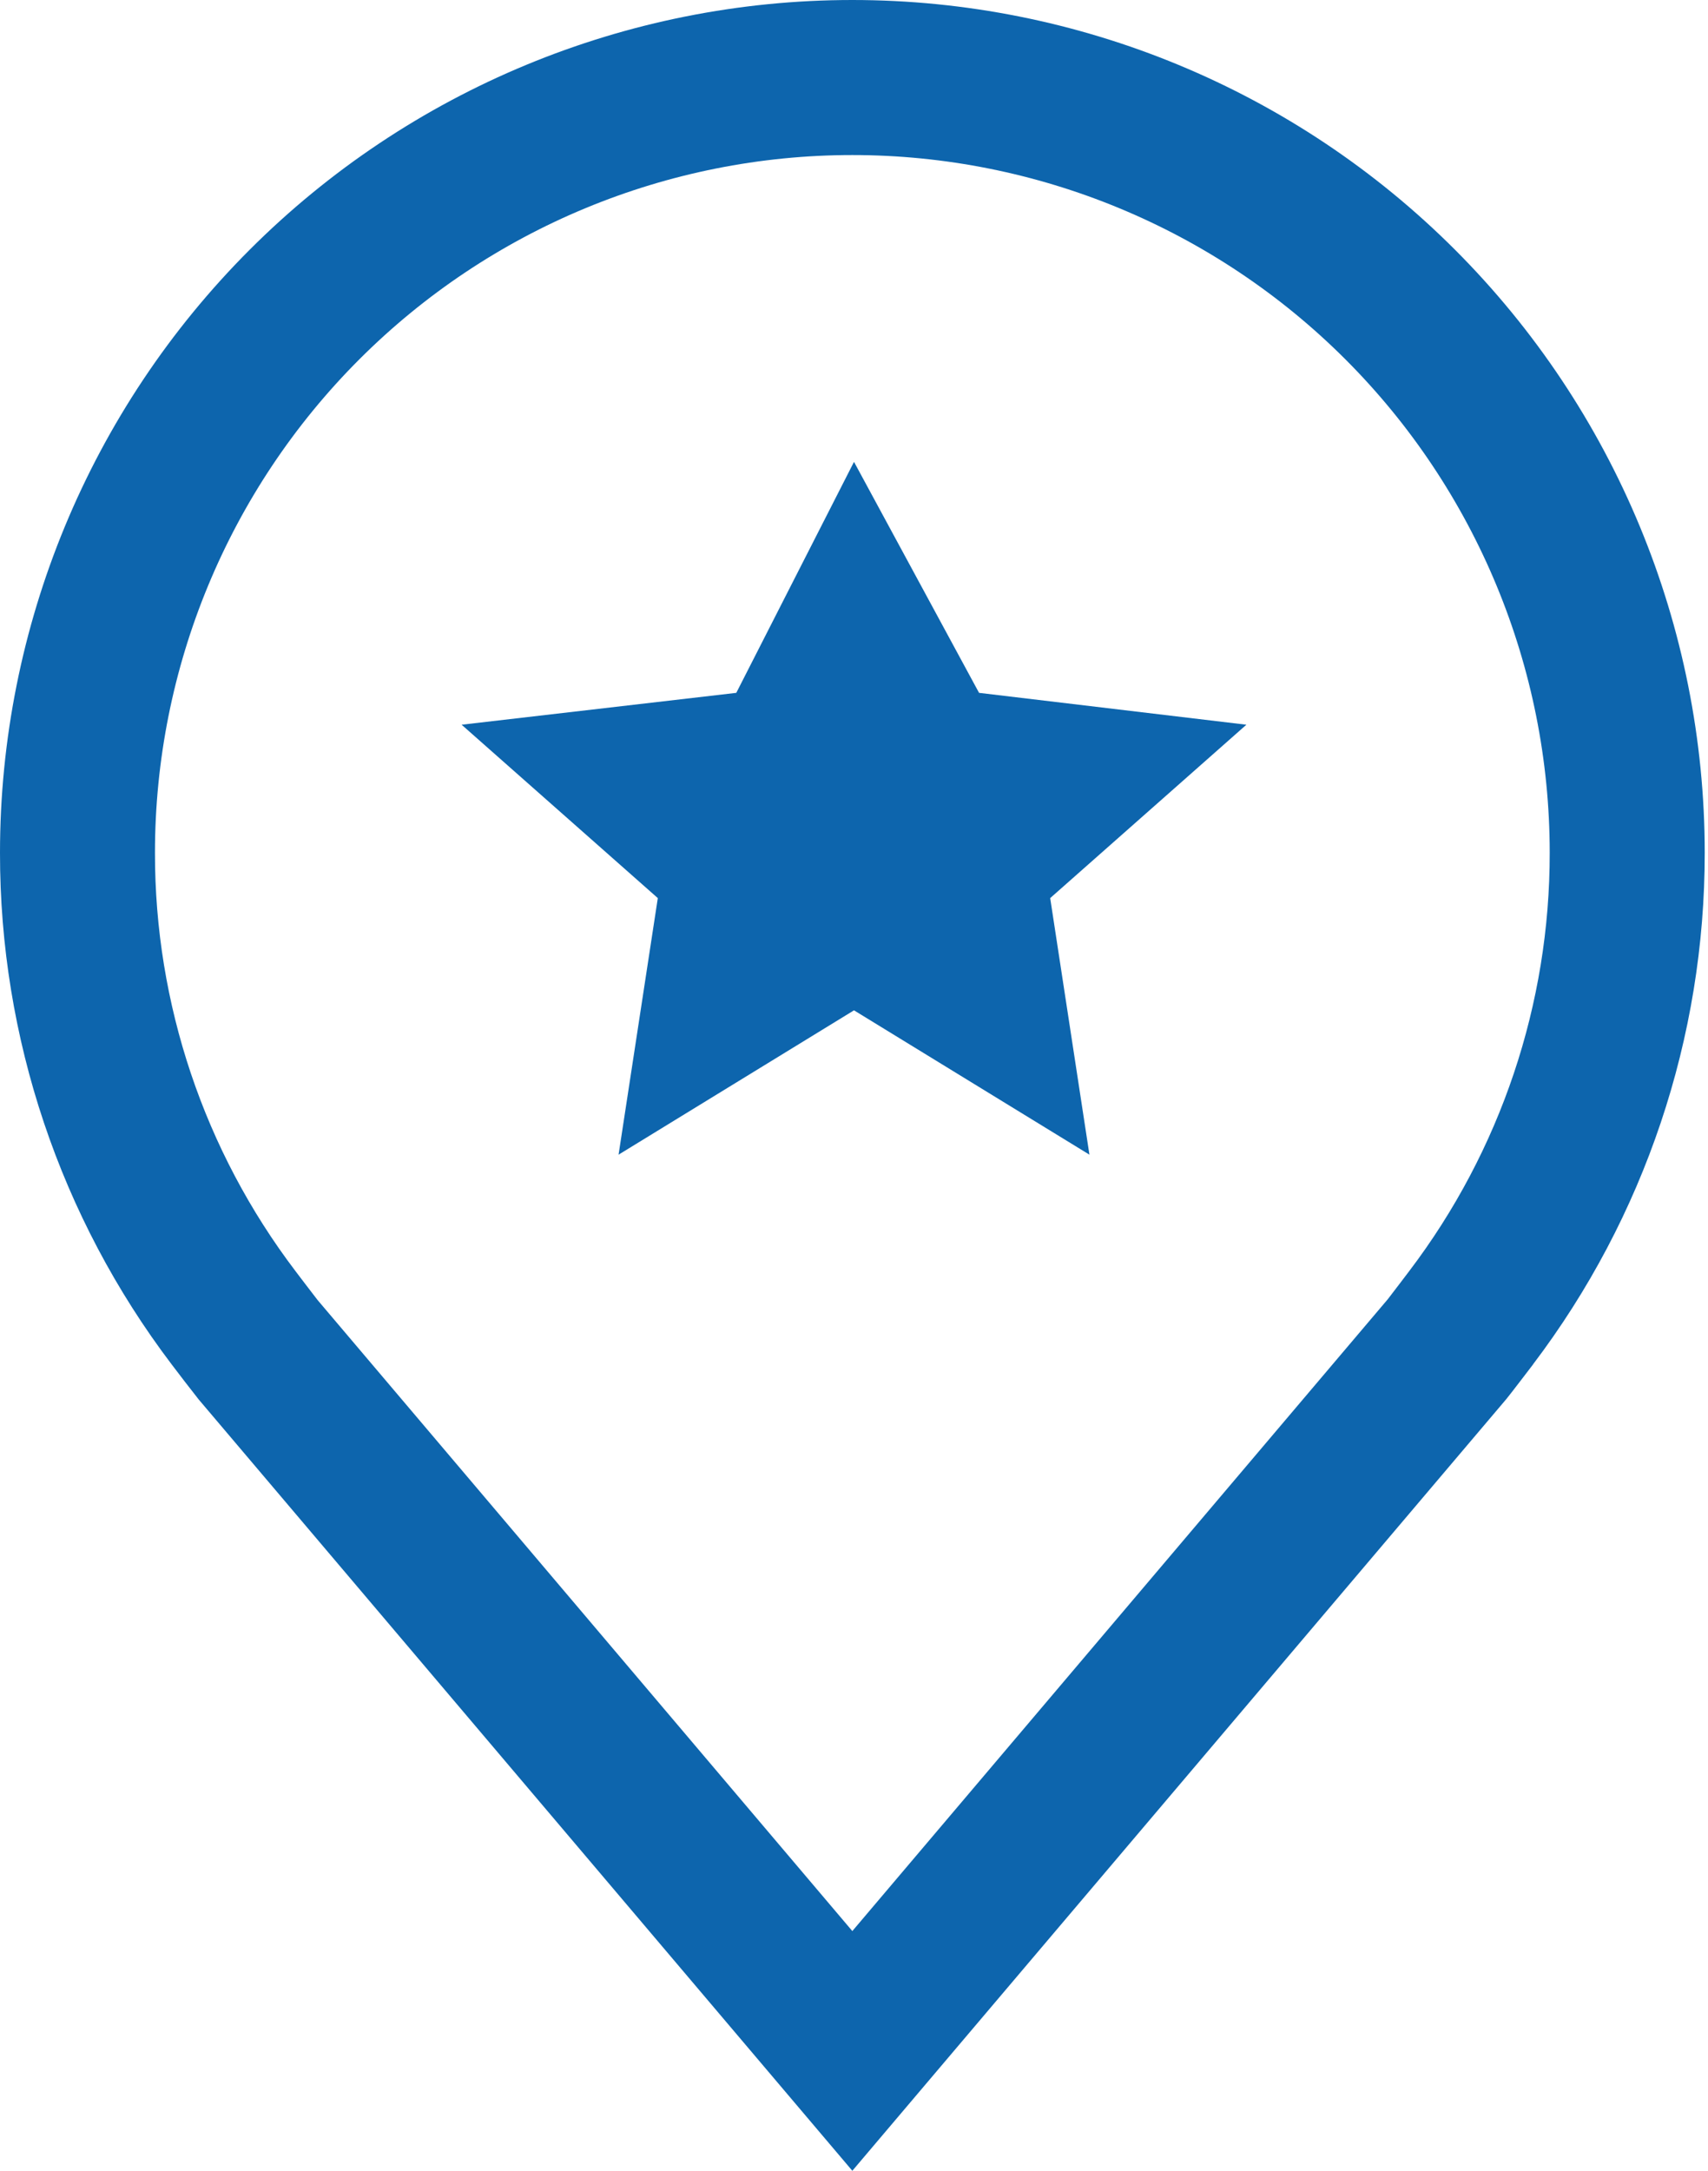<svg width="37" height="47" viewBox="0 0 37 47" fill="none" xmlns="http://www.w3.org/2000/svg">
<path d="M18.5 10L21.209 15.001L27 15.691L22.75 19.445L23.6 25L18.5 21.875L13.4 25L14.25 19.445L10 15.691L15.95 15.001L18.5 10Z" fill="#0D65AD"/>
<path d="M18.464 47L4.304 30.3C4.107 30.049 3.912 29.797 3.72 29.543C1.302 26.356 -0.004 22.465 1.15892e-05 18.464C1.15892e-05 13.567 1.945 8.871 5.408 5.408C8.871 1.945 13.567 0 18.464 0C23.361 0 28.058 1.945 31.52 5.408C34.983 8.871 36.929 13.567 36.929 18.464C36.932 22.463 35.627 26.352 33.211 29.538L33.209 29.543C33.209 29.543 32.705 30.204 32.63 30.293L18.464 47ZM6.4 27.52C6.4 27.52 6.792 28.037 6.88 28.148L18.464 41.81L30.063 28.13C30.137 28.037 30.53 27.517 30.532 27.515C32.508 24.912 33.575 21.733 33.571 18.464C33.571 14.458 31.98 10.615 29.147 7.782C26.314 4.949 22.471 3.357 18.464 3.357C14.458 3.357 10.615 4.949 7.782 7.782C4.949 10.615 3.357 14.458 3.357 18.464C3.353 21.735 4.422 24.916 6.4 27.52Z" fill="#0D65AD"/>
</svg>
